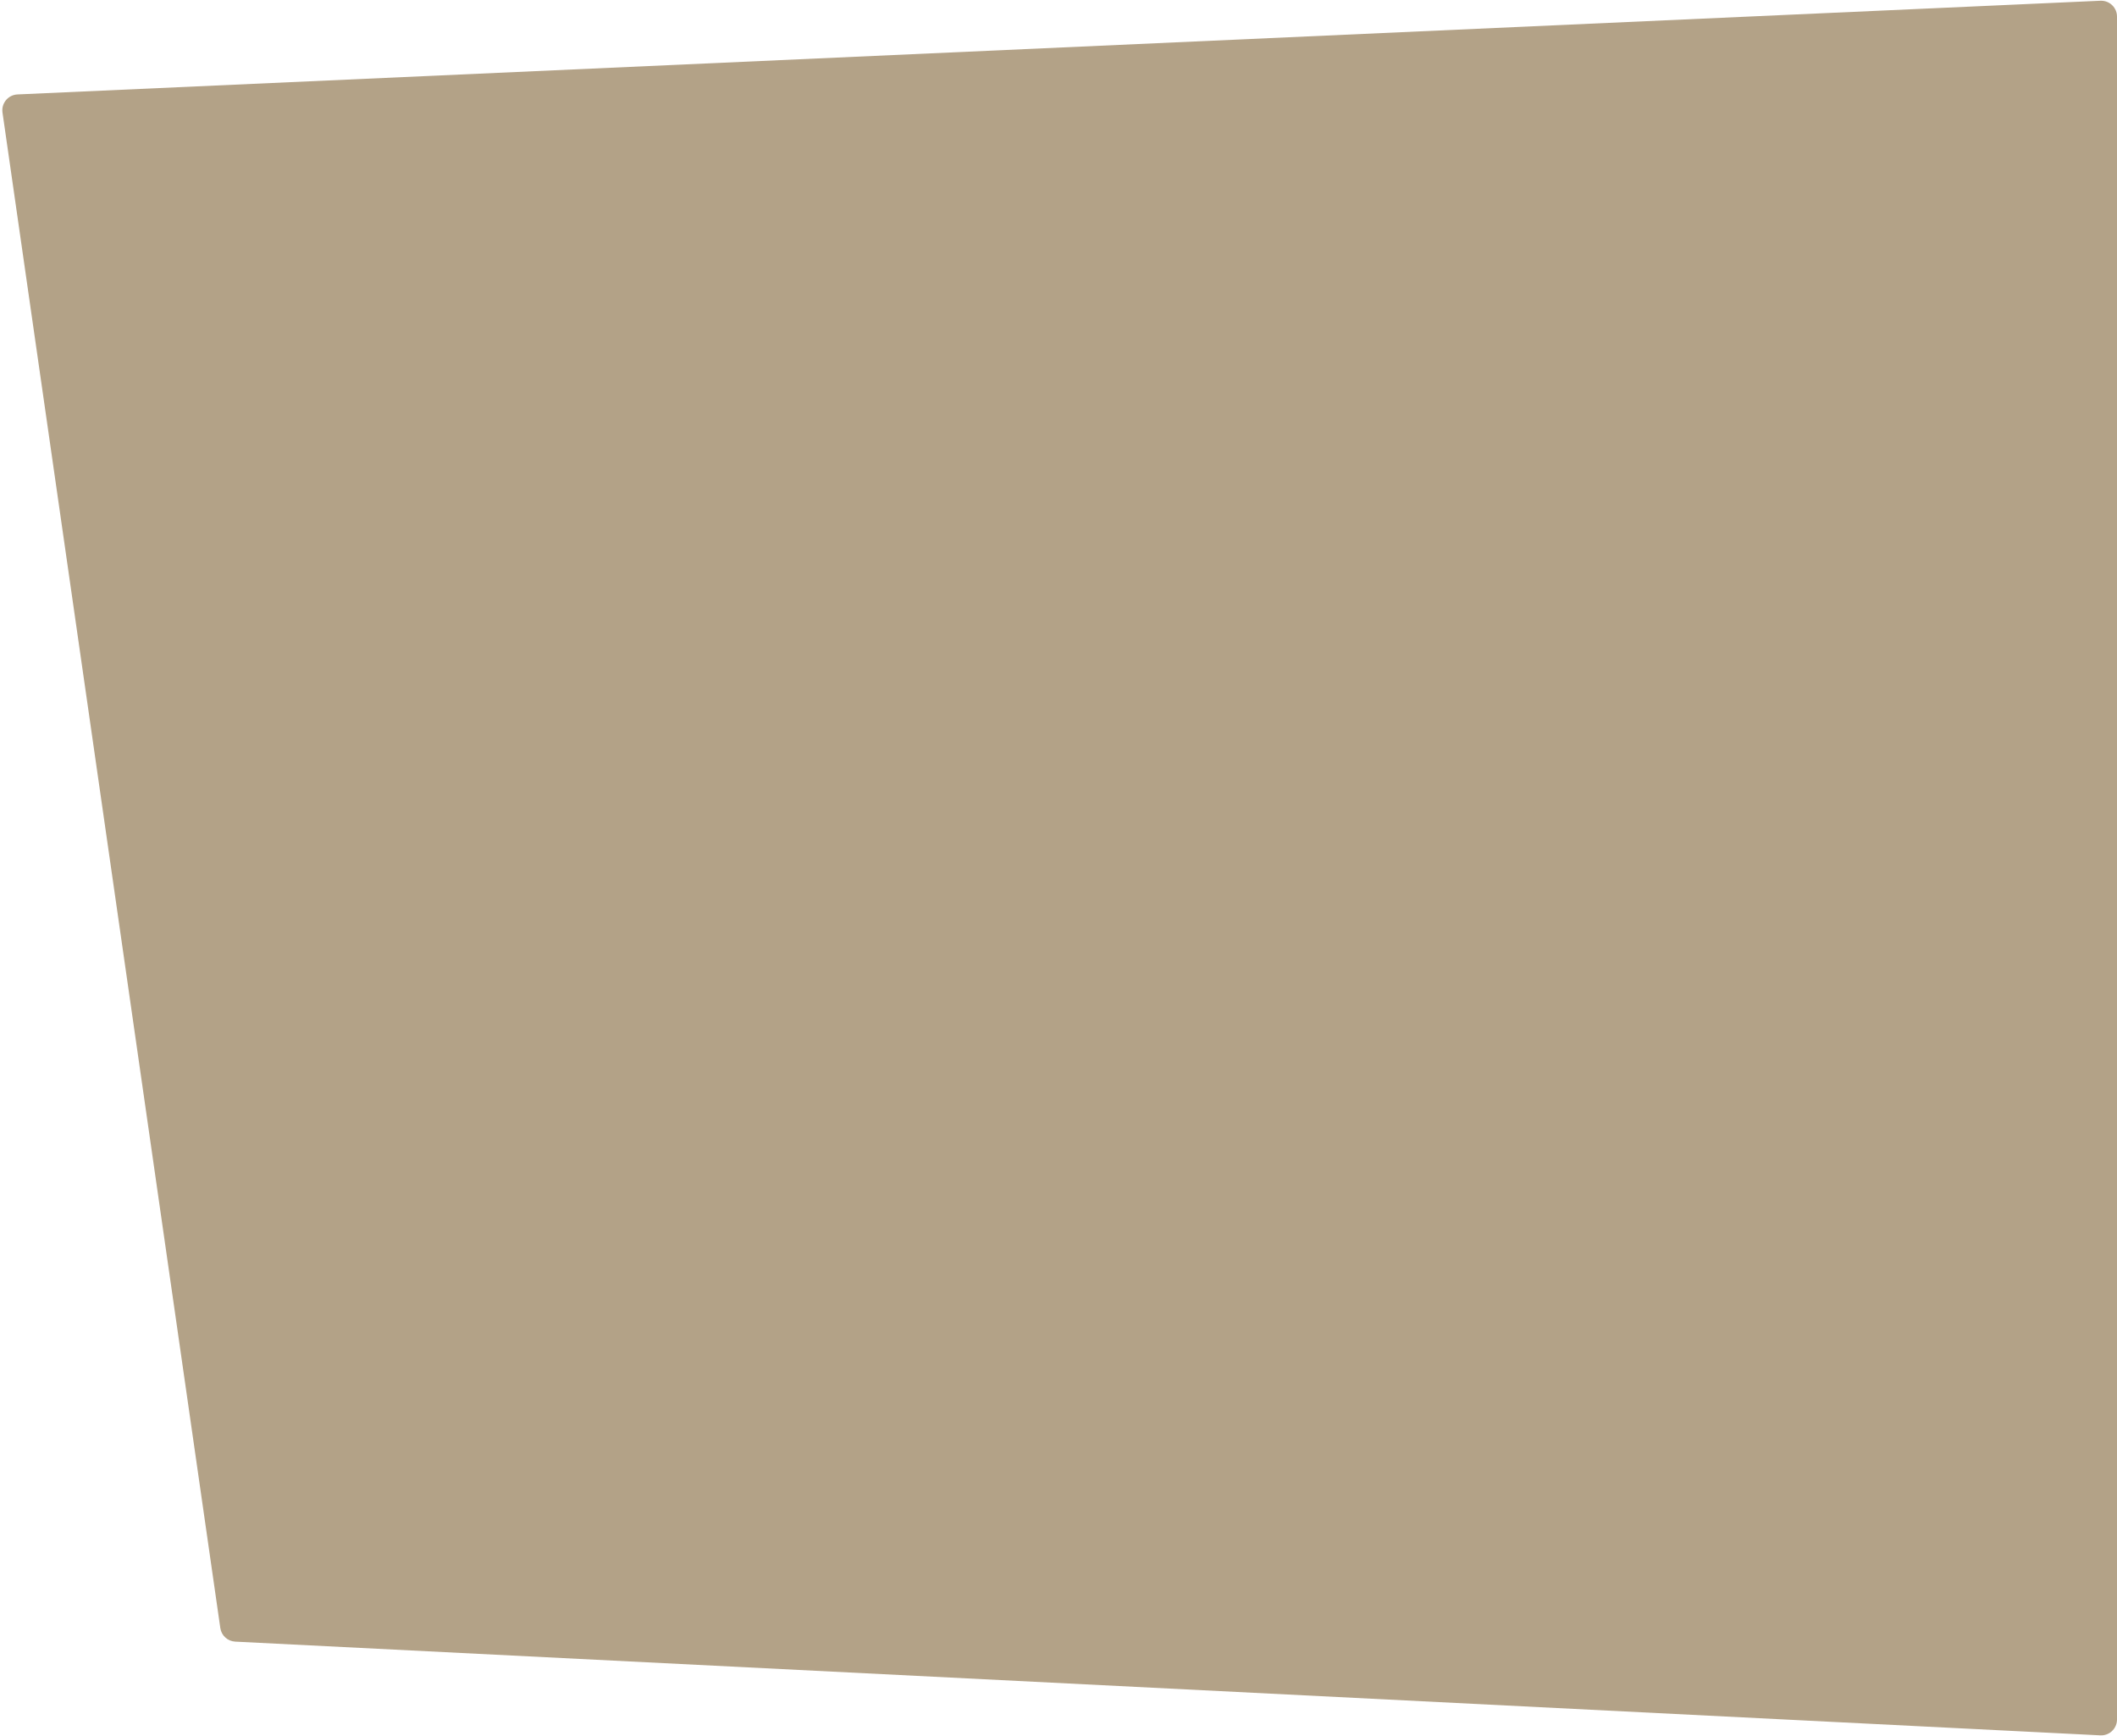 <svg xmlns="http://www.w3.org/2000/svg" width="667" height="547" viewBox="0 0 667 547"><path fill="#B3A287" fill-rule="evenodd" d="M666.215,35.459 L597.586,512.924 C597.246,515.292 595.276,517.087 592.888,517.207 L5.251,546.736 C2.493,546.875 0.145,544.751 0.006,541.993 C0.002,541.91 -3.66147702e-15,541.826 -1.77635684e-15,541.742 L8.8817842e-16,5.23 C5.50001544e-16,2.469 2.239,0.23 5,0.23 C5.075,0.23 5.15,0.232 5.225,0.235 L661.491,29.752 C664.25,29.876 666.385,32.213 666.261,34.972 C666.254,35.135 666.239,35.297 666.215,35.459 Z" transform="matrix(-1 0 0 1 667 0)"/></svg>